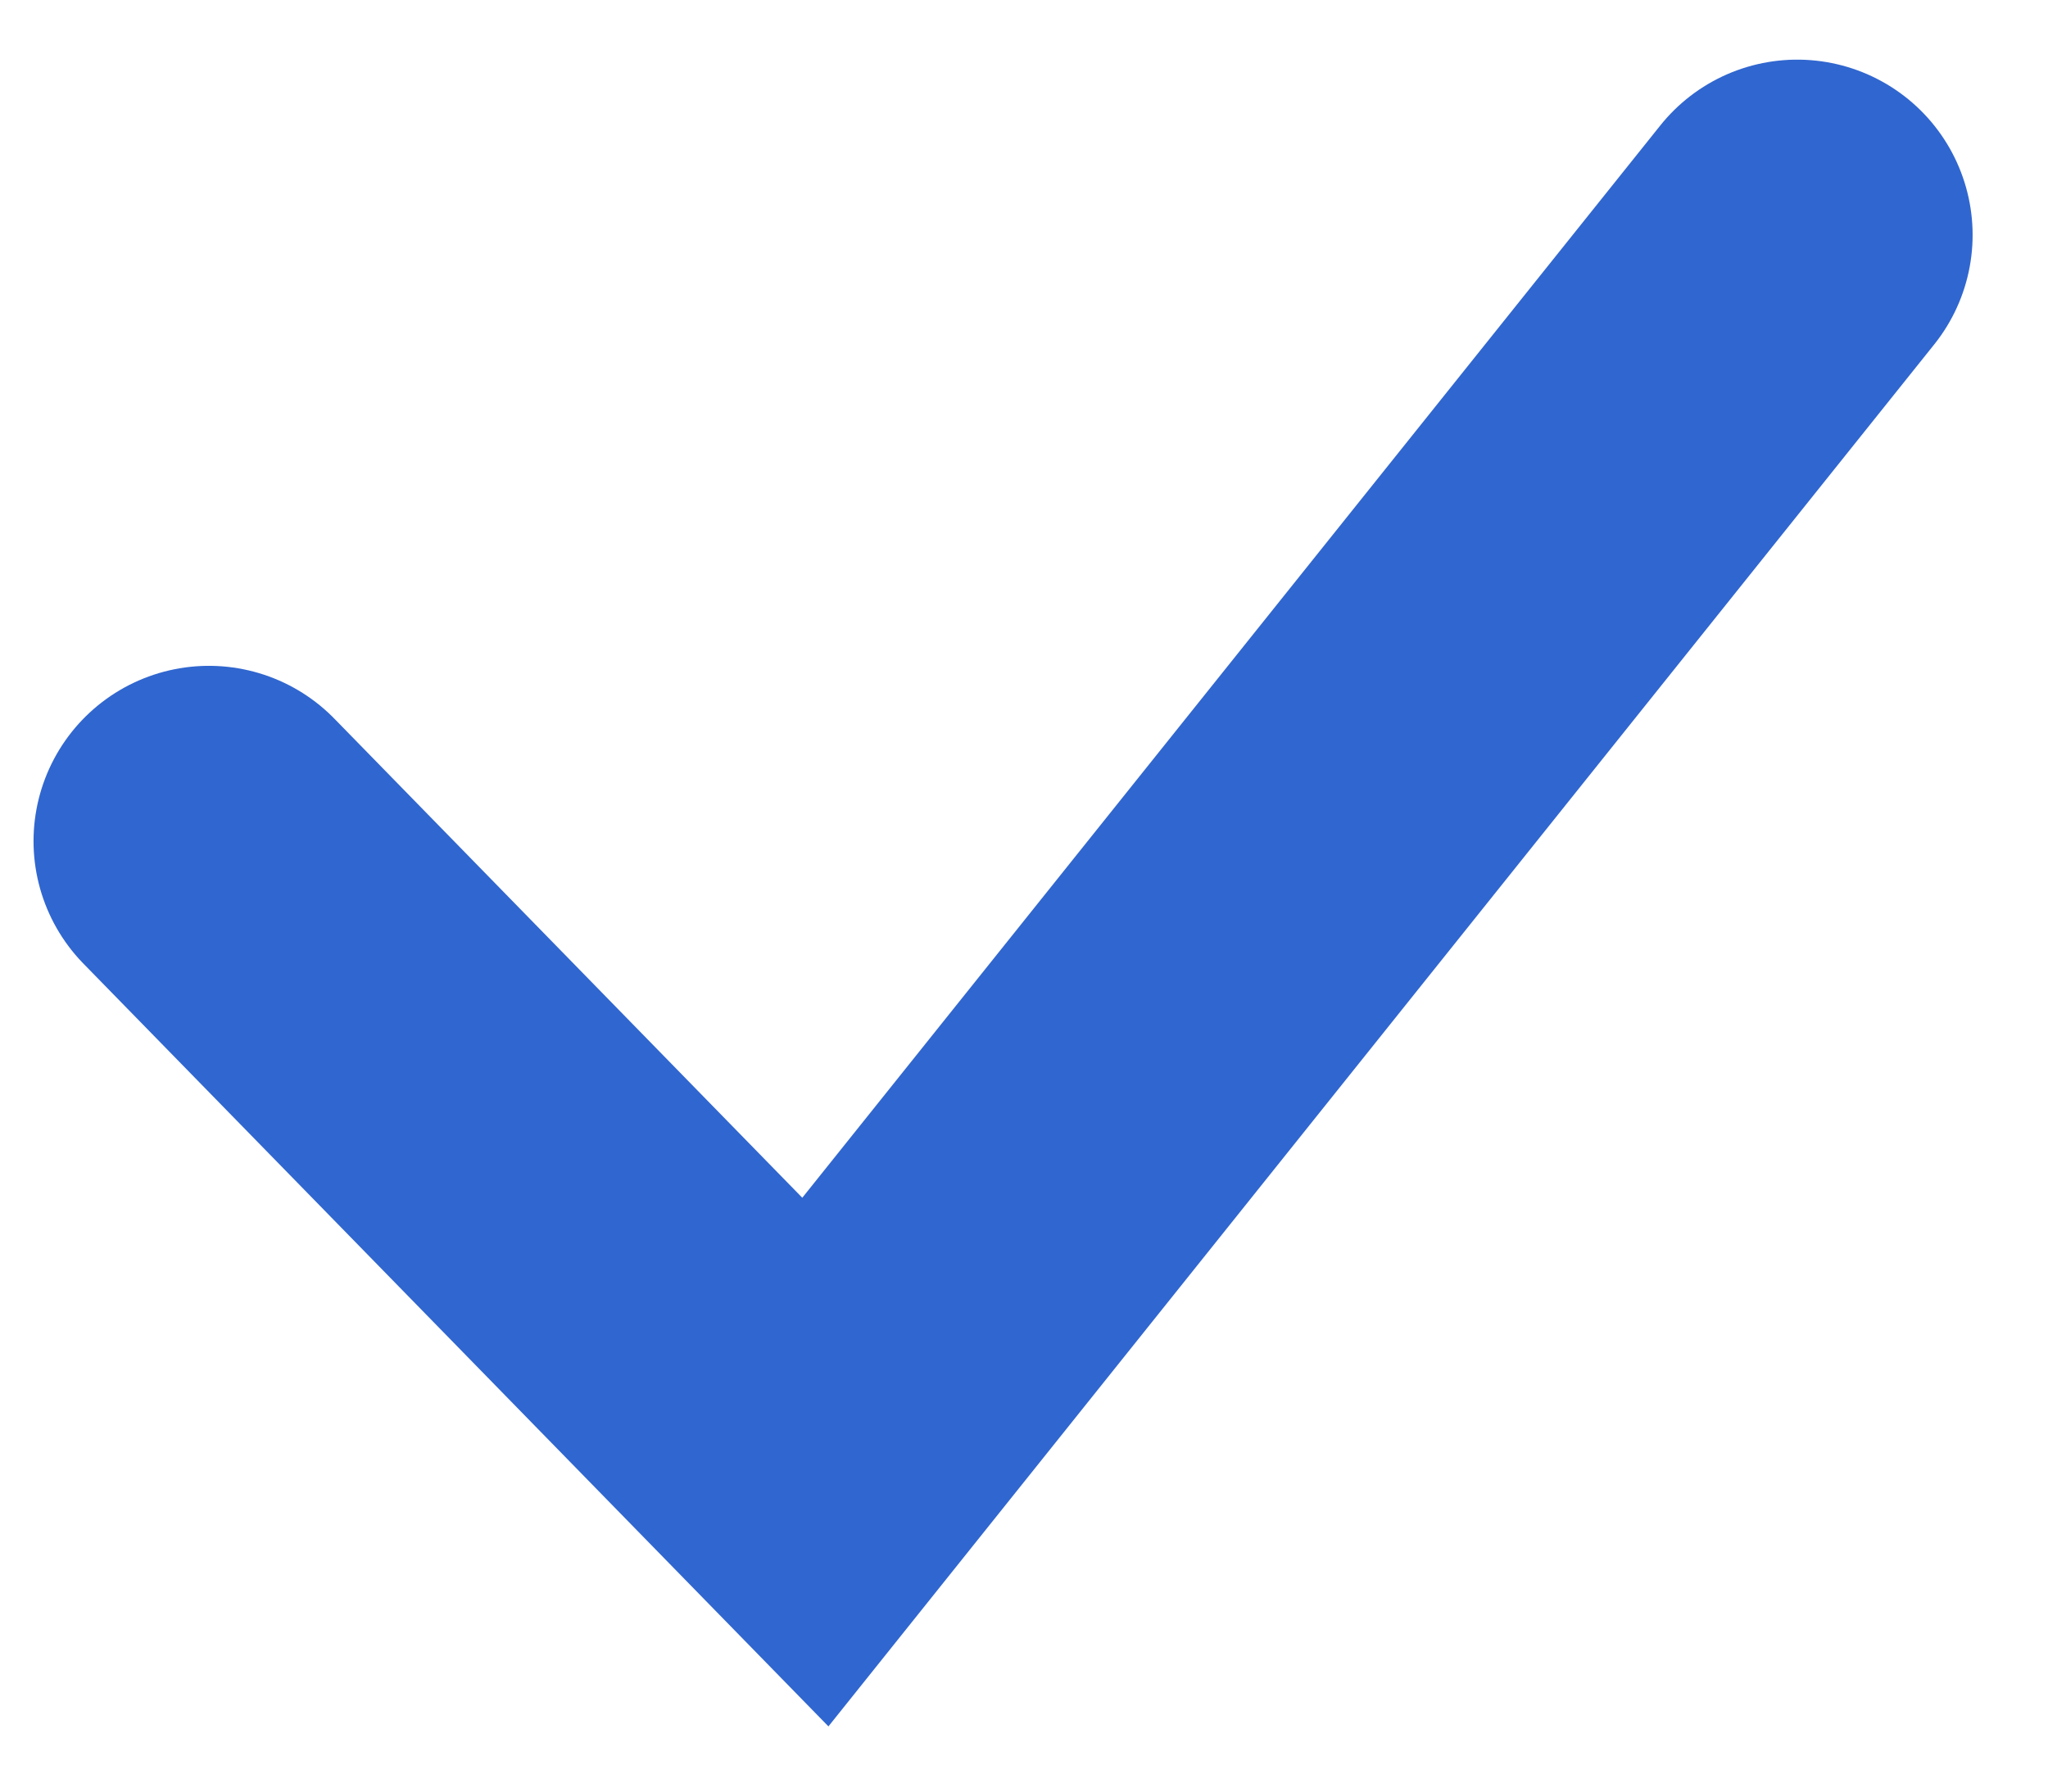 <?xml version="1.0" encoding="UTF-8"?> <svg xmlns="http://www.w3.org/2000/svg" width="16" height="14" viewBox="0 0 16 14" fill="none"> <path d="M1.632 6.573L6.37 11.425L14.041 1.836" stroke="#3066CF" stroke-width="2.74" stroke-linecap="round"></path> </svg> 